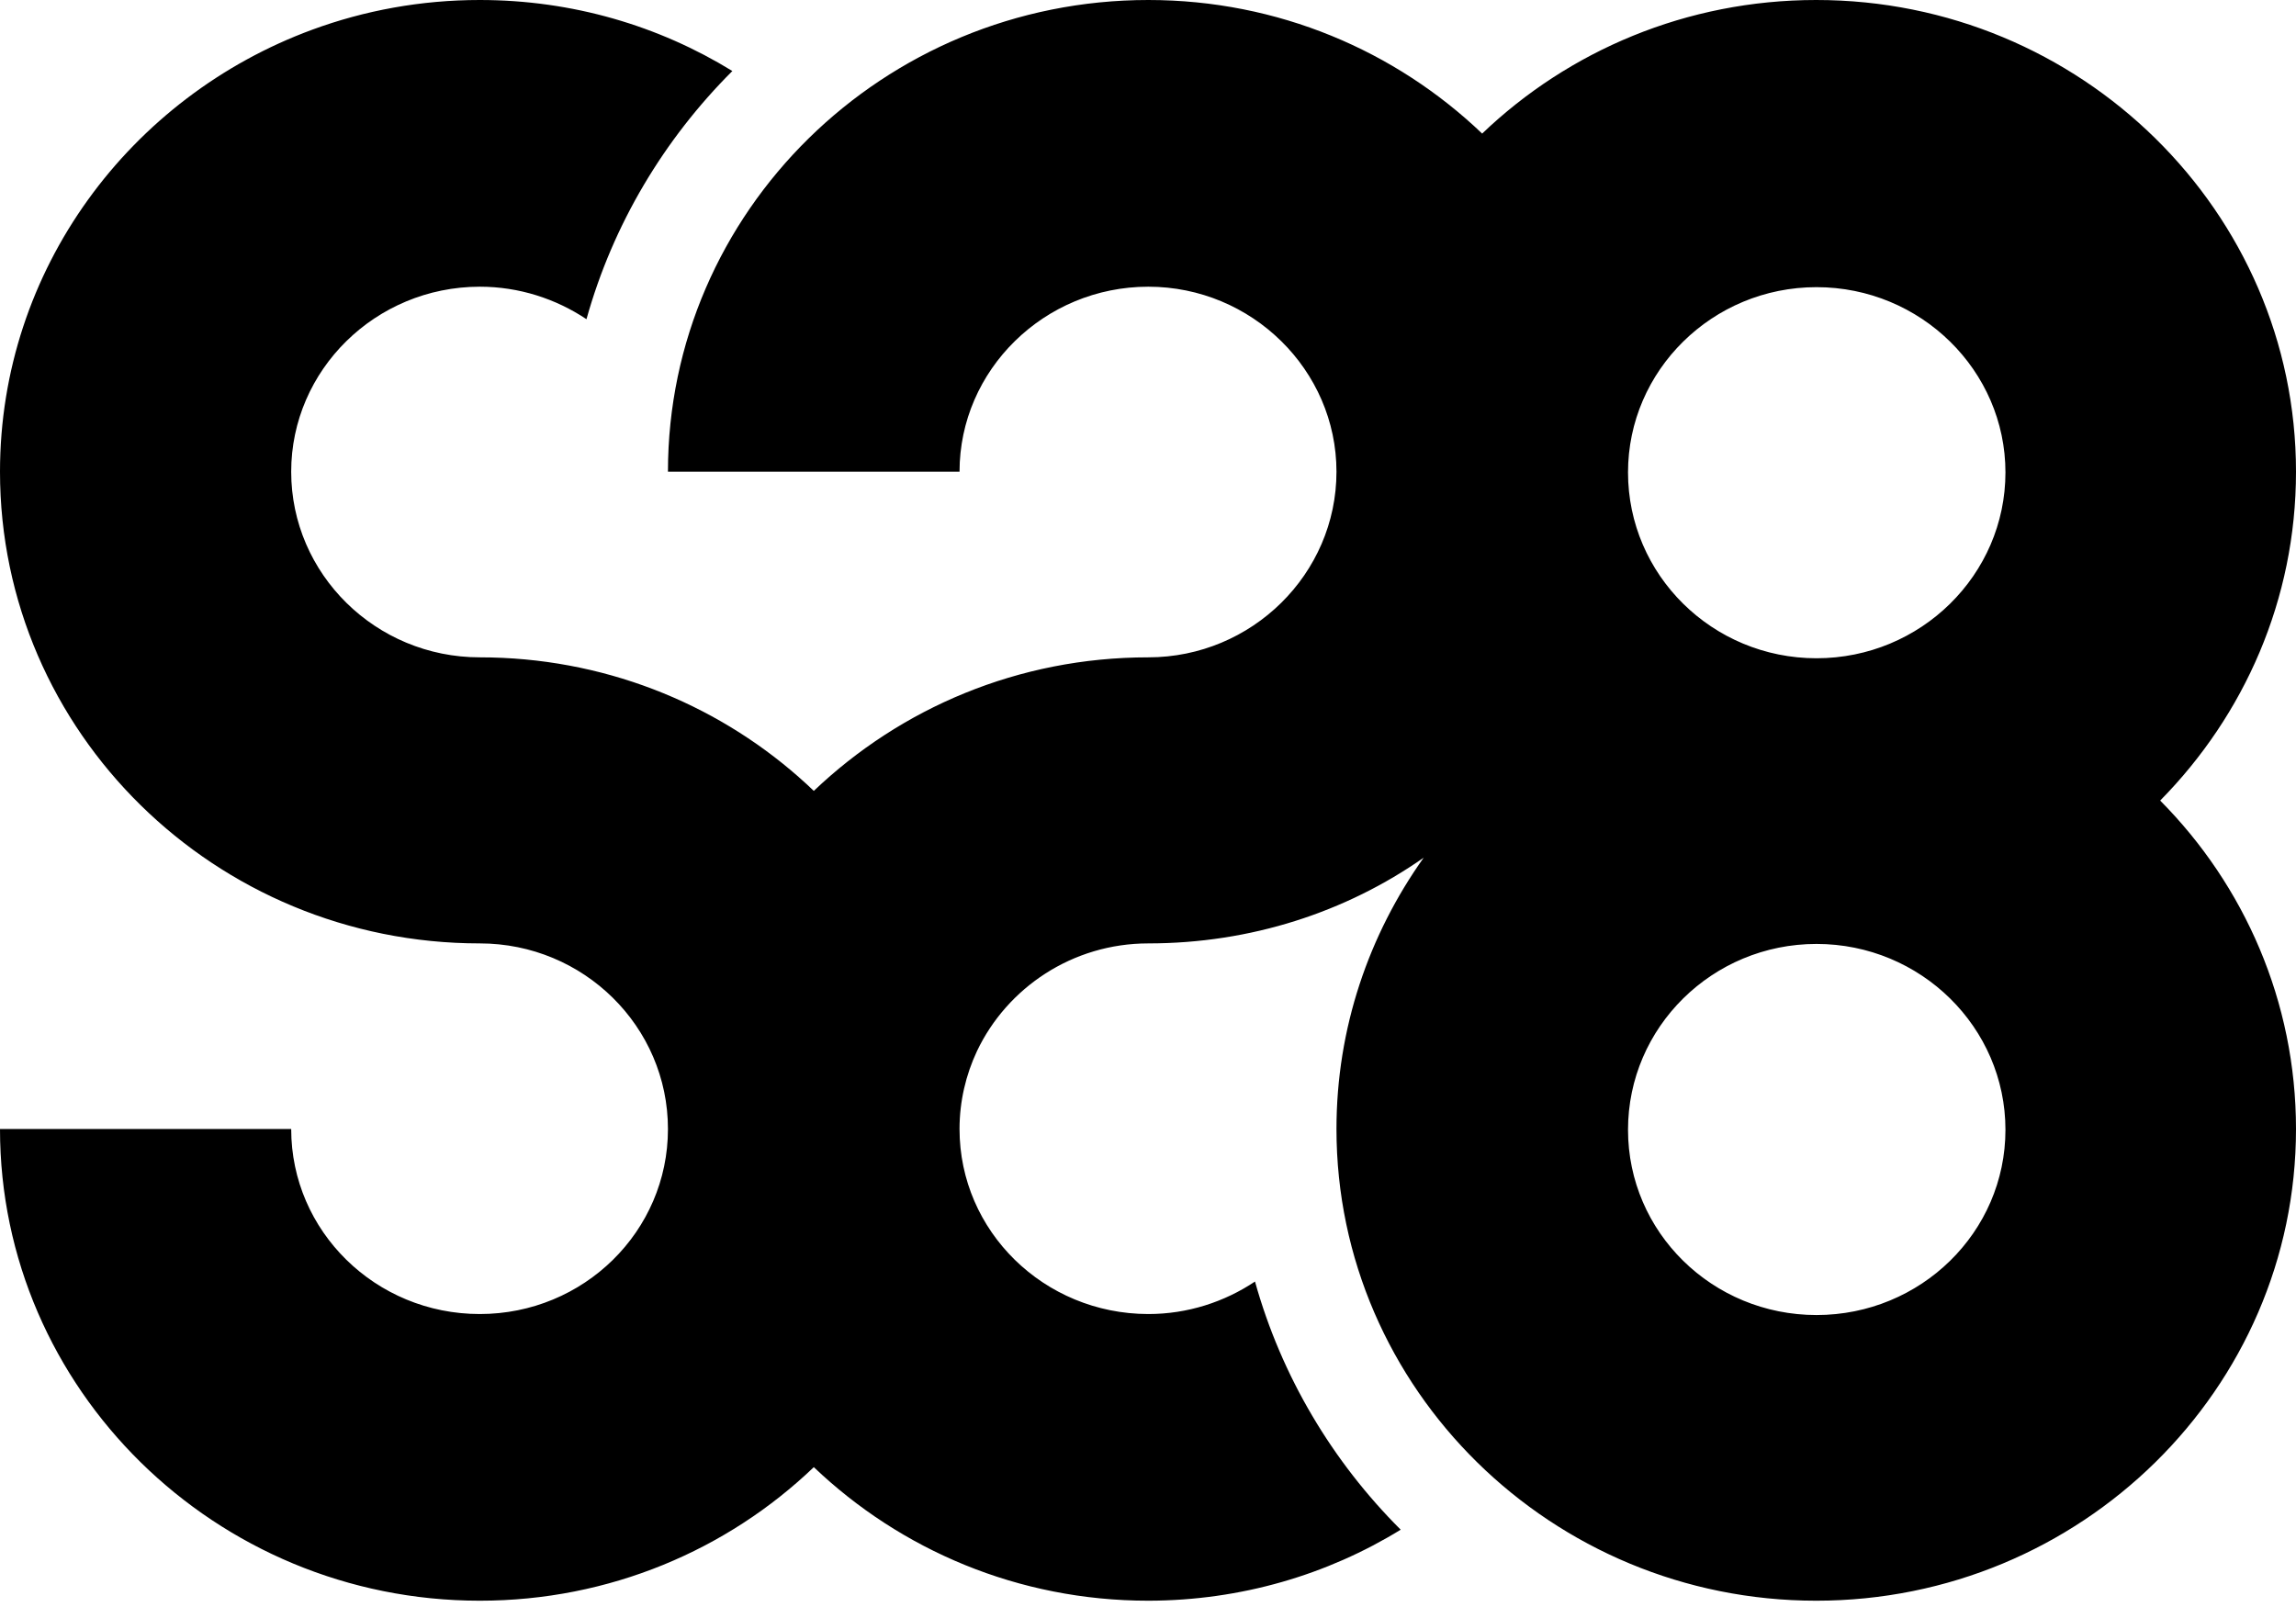 <svg width="150" height="105" viewBox="0 0 150 105" fill="none" xmlns="http://www.w3.org/2000/svg"><path d="M118.675 43.01C111.867 43.01 106.36 37.557 106.36 30.866C106.36 24.214 111.867 18.763 118.675 18.763C125.485 18.763 131.018 24.214 131.018 30.866C131.018 37.557 125.485 43.01 118.675 43.01ZM118.675 85.923C111.867 85.923 106.36 80.51 106.36 73.82C106.36 67.127 111.867 61.676 118.675 61.676C125.485 61.676 131.018 67.127 131.018 73.82C131.018 80.51 125.485 85.923 118.675 85.923ZM150 30.821C150 13.829 135.937 0 118.656 0C110.183 0 102.475 3.323 96.831 8.728C91.175 3.323 83.493 0 75.021 0C57.699 0 43.638 13.829 43.638 30.821H62.687C62.687 24.178 68.222 18.733 75.021 18.733C81.778 18.733 87.313 24.178 87.313 30.821C87.313 37.504 81.778 42.95 75.021 42.95C66.521 42.95 58.839 46.272 53.167 51.676C52.846 51.373 52.524 51.068 52.189 50.78L52.176 50.766C46.639 45.901 39.333 42.95 31.343 42.95C24.545 42.95 19.024 37.504 19.024 30.821C19.024 24.178 24.533 18.746 31.33 18.733H31.343C33.917 18.733 36.317 19.525 38.315 20.856C40.044 14.66 43.382 9.096 47.846 4.64C43.047 1.689 37.403 0 31.343 0C27.497 0 23.81 0.686 20.405 1.938C8.499 6.315 0 17.611 0 30.821C0 47.839 14.063 61.641 31.343 61.641C38.14 61.641 43.638 67.085 43.638 73.769C43.638 80.452 38.14 85.858 31.343 85.858C24.545 85.858 19.024 80.452 19.024 73.769H0C0 90.749 14.063 104.589 31.343 104.589C39.817 104.589 47.523 101.267 53.167 95.862C58.839 101.267 66.521 104.589 75.021 104.589H75.046C81.08 104.575 86.724 102.89 91.509 99.949C87.045 95.495 83.72 89.931 81.99 83.735C79.994 85.067 77.593 85.858 75.021 85.858H75.007C68.21 85.845 62.687 80.452 62.687 73.769C62.687 71.951 63.102 70.225 63.826 68.68C65.796 64.529 70.074 61.641 75.021 61.641C81.71 61.641 87.93 59.599 93.012 56.039C89.431 61.074 87.313 67.178 87.313 73.769C87.313 90.749 101.376 104.589 118.656 104.589C135.937 104.589 150 90.749 150 73.769C150 65.439 146.622 57.845 141.126 52.308C146.622 46.732 150 39.178 150 30.821Z" fill="black" style="fill:black;fill-opacity:1;"/></svg>